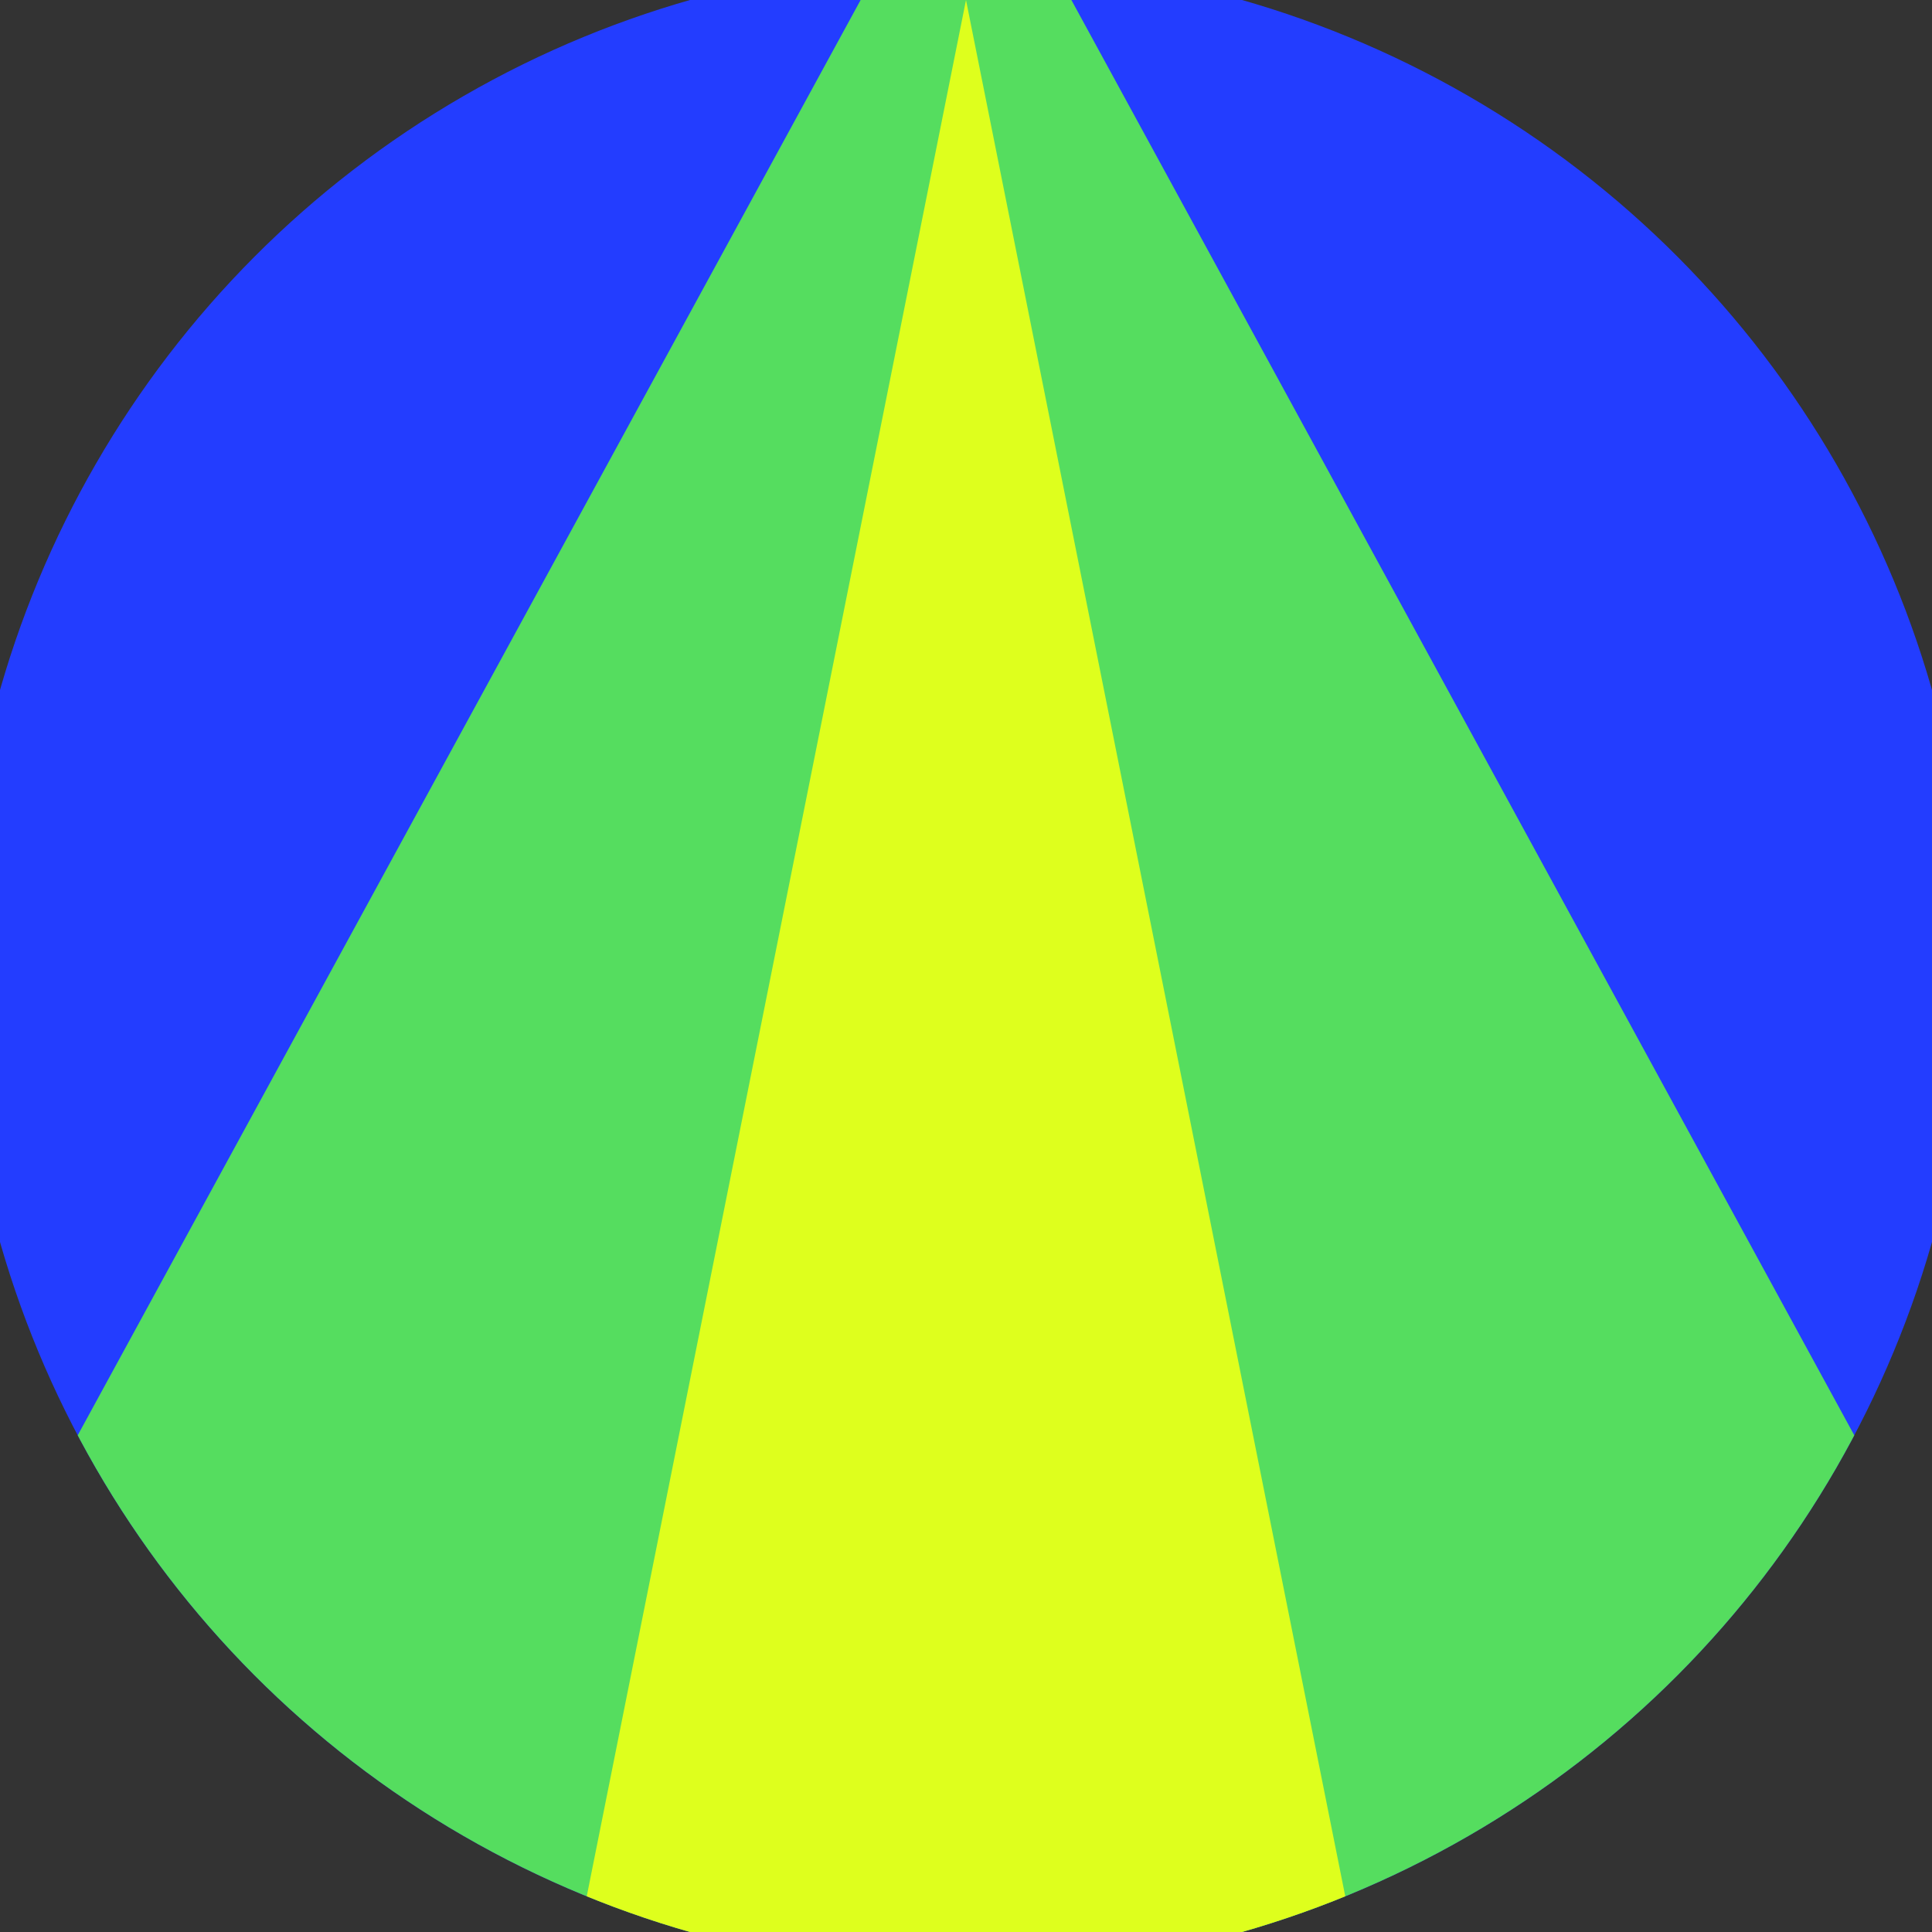 <svg xmlns="http://www.w3.org/2000/svg" width="128" height="128" viewBox="0 0 100 100" shape-rendering="geometricPrecision">
                            <rect x="0" y="0" width="100" height="100" fill="#333333" stroke="none"/>
                            <defs>
                                <clipPath id="clip">
                                    <circle cx="50" cy="50" r="52" />
                                    <!--<rect x="0" y="0" width="100" height="100"/>-->
                                </clipPath>
                            </defs>
                            <g transform="rotate(0 50 50)">
                            <rect x="0" y="0" width="100" height="100" fill="#233dff" clip-path="url(#clip)"/><path d="M 50 -10 L -10 100 H 110 Z" fill="#55dd5f" clip-path="url(#clip)"/><path d="M 50 0 L 30 100 H 70 Z" fill="#deff1d" clip-path="url(#clip)"/></g></svg>